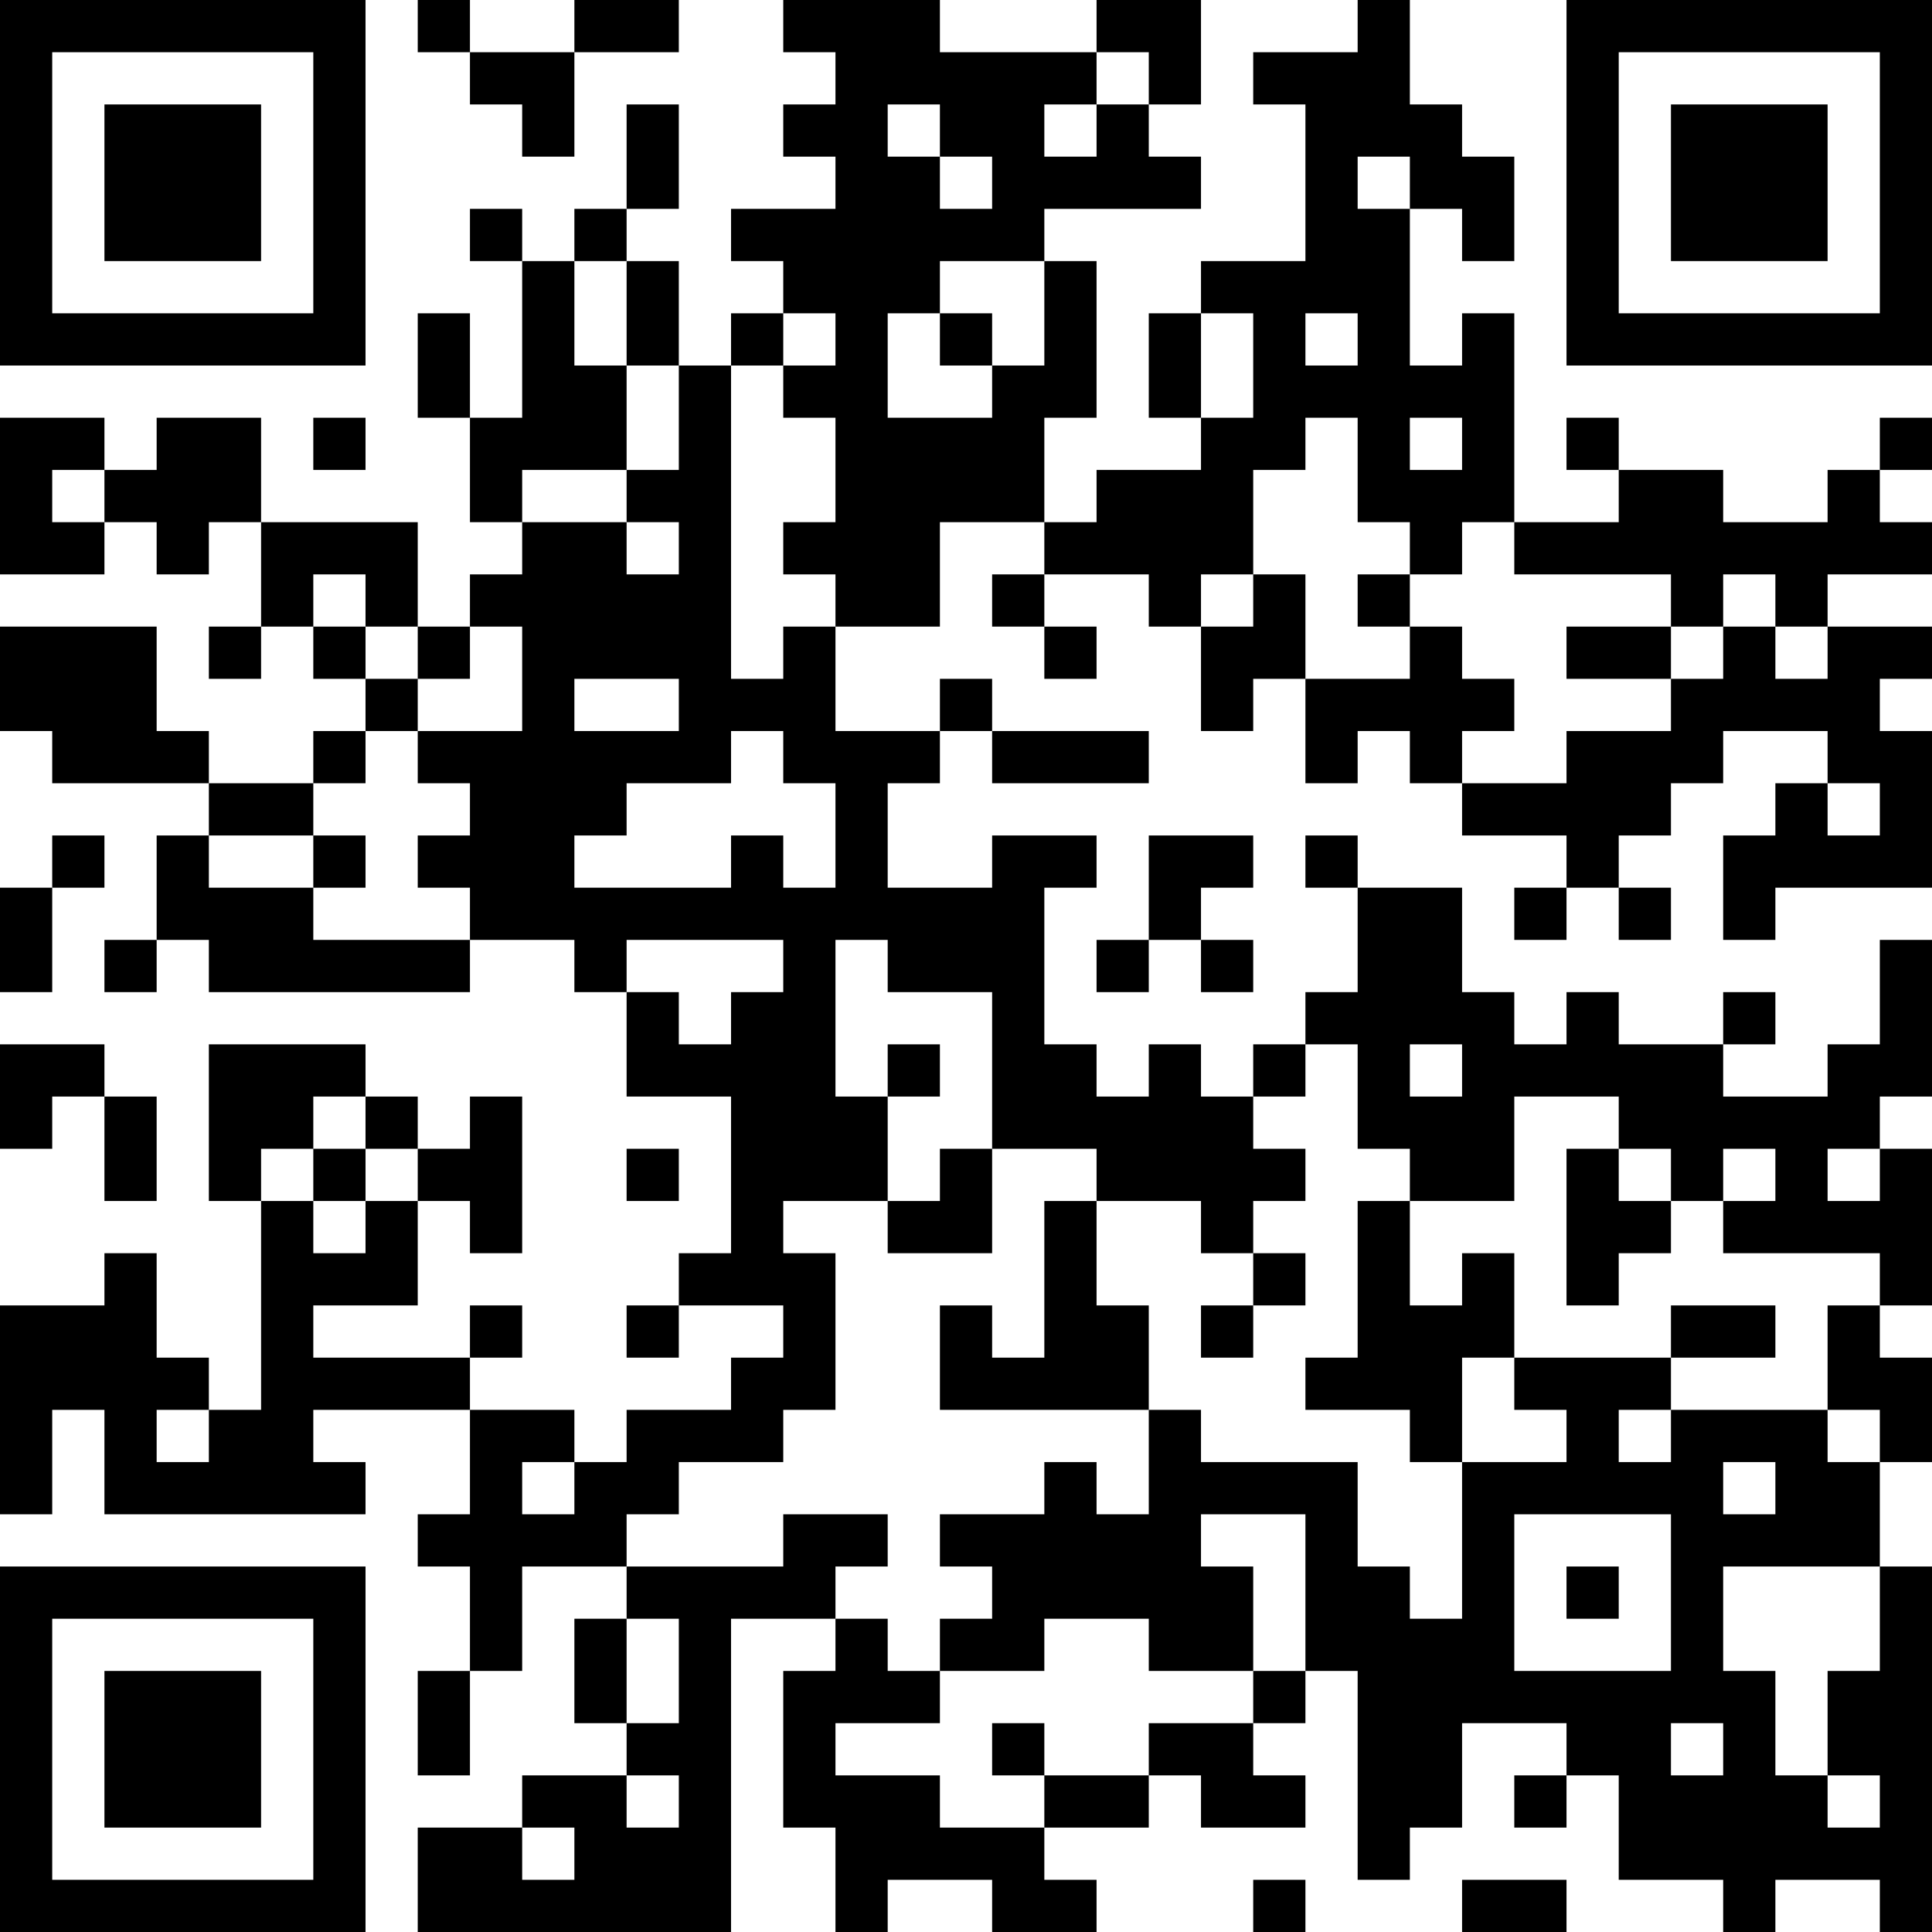 <?xml version="1.0" encoding="UTF-8"?>
<svg xmlns="http://www.w3.org/2000/svg" version="1.1" width="400" height="400" viewBox="0 0 400 400"><rect x="0" y="0" width="400" height="400" fill="#ffffff"/><g transform="scale(10.811)"><g transform="translate(0,0)"><path fill-rule="evenodd" d="M8 0L8 1L9 1L9 2L10 2L10 3L11 3L11 1L13 1L13 0L11 0L11 1L9 1L9 0ZM15 0L15 1L16 1L16 2L15 2L15 3L16 3L16 4L14 4L14 5L15 5L15 6L14 6L14 7L13 7L13 5L12 5L12 4L13 4L13 2L12 2L12 4L11 4L11 5L10 5L10 4L9 4L9 5L10 5L10 8L9 8L9 6L8 6L8 8L9 8L9 10L10 10L10 11L9 11L9 12L8 12L8 10L5 10L5 8L3 8L3 9L2 9L2 8L0 8L0 11L2 11L2 10L3 10L3 11L4 11L4 10L5 10L5 12L4 12L4 13L5 13L5 12L6 12L6 13L7 13L7 14L6 14L6 15L4 15L4 14L3 14L3 12L0 12L0 14L1 14L1 15L4 15L4 16L3 16L3 18L2 18L2 19L3 19L3 18L4 18L4 19L9 19L9 18L11 18L11 19L12 19L12 21L14 21L14 24L13 24L13 25L12 25L12 26L13 26L13 25L15 25L15 26L14 26L14 27L12 27L12 28L11 28L11 27L9 27L9 26L10 26L10 25L9 25L9 26L6 26L6 25L8 25L8 23L9 23L9 24L10 24L10 21L9 21L9 22L8 22L8 21L7 21L7 20L4 20L4 23L5 23L5 27L4 27L4 26L3 26L3 24L2 24L2 25L0 25L0 29L1 29L1 27L2 27L2 29L7 29L7 28L6 28L6 27L9 27L9 29L8 29L8 30L9 30L9 32L8 32L8 34L9 34L9 32L10 32L10 30L12 30L12 31L11 31L11 33L12 33L12 34L10 34L10 35L8 35L8 37L14 37L14 31L16 31L16 32L15 32L15 35L16 35L16 37L17 37L17 36L19 36L19 37L21 37L21 36L20 36L20 35L22 35L22 34L23 34L23 35L25 35L25 34L24 34L24 33L25 33L25 32L26 32L26 36L27 36L27 35L28 35L28 33L30 33L30 34L29 34L29 35L30 35L30 34L31 34L31 36L33 36L33 37L34 37L34 36L36 36L36 37L37 37L37 30L36 30L36 28L37 28L37 26L36 26L36 25L37 25L37 22L36 22L36 21L37 21L37 18L36 18L36 20L35 20L35 21L33 21L33 20L34 20L34 19L33 19L33 20L31 20L31 19L30 19L30 20L29 20L29 19L28 19L28 17L26 17L26 16L25 16L25 17L26 17L26 19L25 19L25 20L24 20L24 21L23 21L23 20L22 20L22 21L21 21L21 20L20 20L20 17L21 17L21 16L19 16L19 17L17 17L17 15L18 15L18 14L19 14L19 15L22 15L22 14L19 14L19 13L18 13L18 14L16 14L16 12L18 12L18 10L20 10L20 11L19 11L19 12L20 12L20 13L21 13L21 12L20 12L20 11L22 11L22 12L23 12L23 14L24 14L24 13L25 13L25 15L26 15L26 14L27 14L27 15L28 15L28 16L30 16L30 17L29 17L29 18L30 18L30 17L31 17L31 18L32 18L32 17L31 17L31 16L32 16L32 15L33 15L33 14L35 14L35 15L34 15L34 16L33 16L33 18L34 18L34 17L37 17L37 14L36 14L36 13L37 13L37 12L35 12L35 11L37 11L37 10L36 10L36 9L37 9L37 8L36 8L36 9L35 9L35 10L33 10L33 9L31 9L31 8L30 8L30 9L31 9L31 10L29 10L29 6L28 6L28 7L27 7L27 4L28 4L28 5L29 5L29 3L28 3L28 2L27 2L27 0L26 0L26 1L24 1L24 2L25 2L25 5L23 5L23 6L22 6L22 8L23 8L23 9L21 9L21 10L20 10L20 8L21 8L21 5L20 5L20 4L23 4L23 3L22 3L22 2L23 2L23 0L21 0L21 1L18 1L18 0ZM21 1L21 2L20 2L20 3L21 3L21 2L22 2L22 1ZM17 2L17 3L18 3L18 4L19 4L19 3L18 3L18 2ZM26 3L26 4L27 4L27 3ZM11 5L11 7L12 7L12 9L10 9L10 10L12 10L12 11L13 11L13 10L12 10L12 9L13 9L13 7L12 7L12 5ZM18 5L18 6L17 6L17 8L19 8L19 7L20 7L20 5ZM15 6L15 7L14 7L14 13L15 13L15 12L16 12L16 11L15 11L15 10L16 10L16 8L15 8L15 7L16 7L16 6ZM18 6L18 7L19 7L19 6ZM23 6L23 8L24 8L24 6ZM25 6L25 7L26 7L26 6ZM6 8L6 9L7 9L7 8ZM25 8L25 9L24 9L24 11L23 11L23 12L24 12L24 11L25 11L25 13L27 13L27 12L28 12L28 13L29 13L29 14L28 14L28 15L30 15L30 14L32 14L32 13L33 13L33 12L34 12L34 13L35 13L35 12L34 12L34 11L33 11L33 12L32 12L32 11L29 11L29 10L28 10L28 11L27 11L27 10L26 10L26 8ZM27 8L27 9L28 9L28 8ZM1 9L1 10L2 10L2 9ZM6 11L6 12L7 12L7 13L8 13L8 14L7 14L7 15L6 15L6 16L4 16L4 17L6 17L6 18L9 18L9 17L8 17L8 16L9 16L9 15L8 15L8 14L10 14L10 12L9 12L9 13L8 13L8 12L7 12L7 11ZM26 11L26 12L27 12L27 11ZM30 12L30 13L32 13L32 12ZM11 13L11 14L13 14L13 13ZM14 14L14 15L12 15L12 16L11 16L11 17L14 17L14 16L15 16L15 17L16 17L16 15L15 15L15 14ZM35 15L35 16L36 16L36 15ZM1 16L1 17L0 17L0 19L1 19L1 17L2 17L2 16ZM6 16L6 17L7 17L7 16ZM22 16L22 18L21 18L21 19L22 19L22 18L23 18L23 19L24 19L24 18L23 18L23 17L24 17L24 16ZM12 18L12 19L13 19L13 20L14 20L14 19L15 19L15 18ZM16 18L16 21L17 21L17 23L15 23L15 24L16 24L16 27L15 27L15 28L13 28L13 29L12 29L12 30L15 30L15 29L17 29L17 30L16 30L16 31L17 31L17 32L18 32L18 33L16 33L16 34L18 34L18 35L20 35L20 34L22 34L22 33L24 33L24 32L25 32L25 29L23 29L23 30L24 30L24 32L22 32L22 31L20 31L20 32L18 32L18 31L19 31L19 30L18 30L18 29L20 29L20 28L21 28L21 29L22 29L22 27L23 27L23 28L26 28L26 30L27 30L27 31L28 31L28 28L30 28L30 27L29 27L29 26L32 26L32 27L31 27L31 28L32 28L32 27L35 27L35 28L36 28L36 27L35 27L35 25L36 25L36 24L33 24L33 23L34 23L34 22L33 22L33 23L32 23L32 22L31 22L31 21L29 21L29 23L27 23L27 22L26 22L26 20L25 20L25 21L24 21L24 22L25 22L25 23L24 23L24 24L23 24L23 23L21 23L21 22L19 22L19 19L17 19L17 18ZM0 20L0 22L1 22L1 21L2 21L2 23L3 23L3 21L2 21L2 20ZM17 20L17 21L18 21L18 20ZM27 20L27 21L28 21L28 20ZM6 21L6 22L5 22L5 23L6 23L6 24L7 24L7 23L8 23L8 22L7 22L7 21ZM6 22L6 23L7 23L7 22ZM12 22L12 23L13 23L13 22ZM18 22L18 23L17 23L17 24L19 24L19 22ZM30 22L30 25L31 25L31 24L32 24L32 23L31 23L31 22ZM35 22L35 23L36 23L36 22ZM20 23L20 26L19 26L19 25L18 25L18 27L22 27L22 25L21 25L21 23ZM26 23L26 26L25 26L25 27L27 27L27 28L28 28L28 26L29 26L29 24L28 24L28 25L27 25L27 23ZM24 24L24 25L23 25L23 26L24 26L24 25L25 25L25 24ZM32 25L32 26L34 26L34 25ZM3 27L3 28L4 28L4 27ZM10 28L10 29L11 29L11 28ZM33 28L33 29L34 29L34 28ZM29 29L29 32L32 32L32 29ZM30 30L30 31L31 31L31 30ZM33 30L33 32L34 32L34 34L35 34L35 35L36 35L36 34L35 34L35 32L36 32L36 30ZM12 31L12 33L13 33L13 31ZM19 33L19 34L20 34L20 33ZM32 33L32 34L33 34L33 33ZM12 34L12 35L13 35L13 34ZM10 35L10 36L11 36L11 35ZM24 36L24 37L25 37L25 36ZM28 36L28 37L30 37L30 36ZM0 0L0 7L7 7L7 0ZM1 1L1 6L6 6L6 1ZM2 2L2 5L5 5L5 2ZM30 0L30 7L37 7L37 0ZM31 1L31 6L36 6L36 1ZM32 2L32 5L35 5L35 2ZM0 30L0 37L7 37L7 30ZM1 31L1 36L6 36L6 31ZM2 32L2 35L5 35L5 32Z" fill="#000000"/></g></g></svg>
